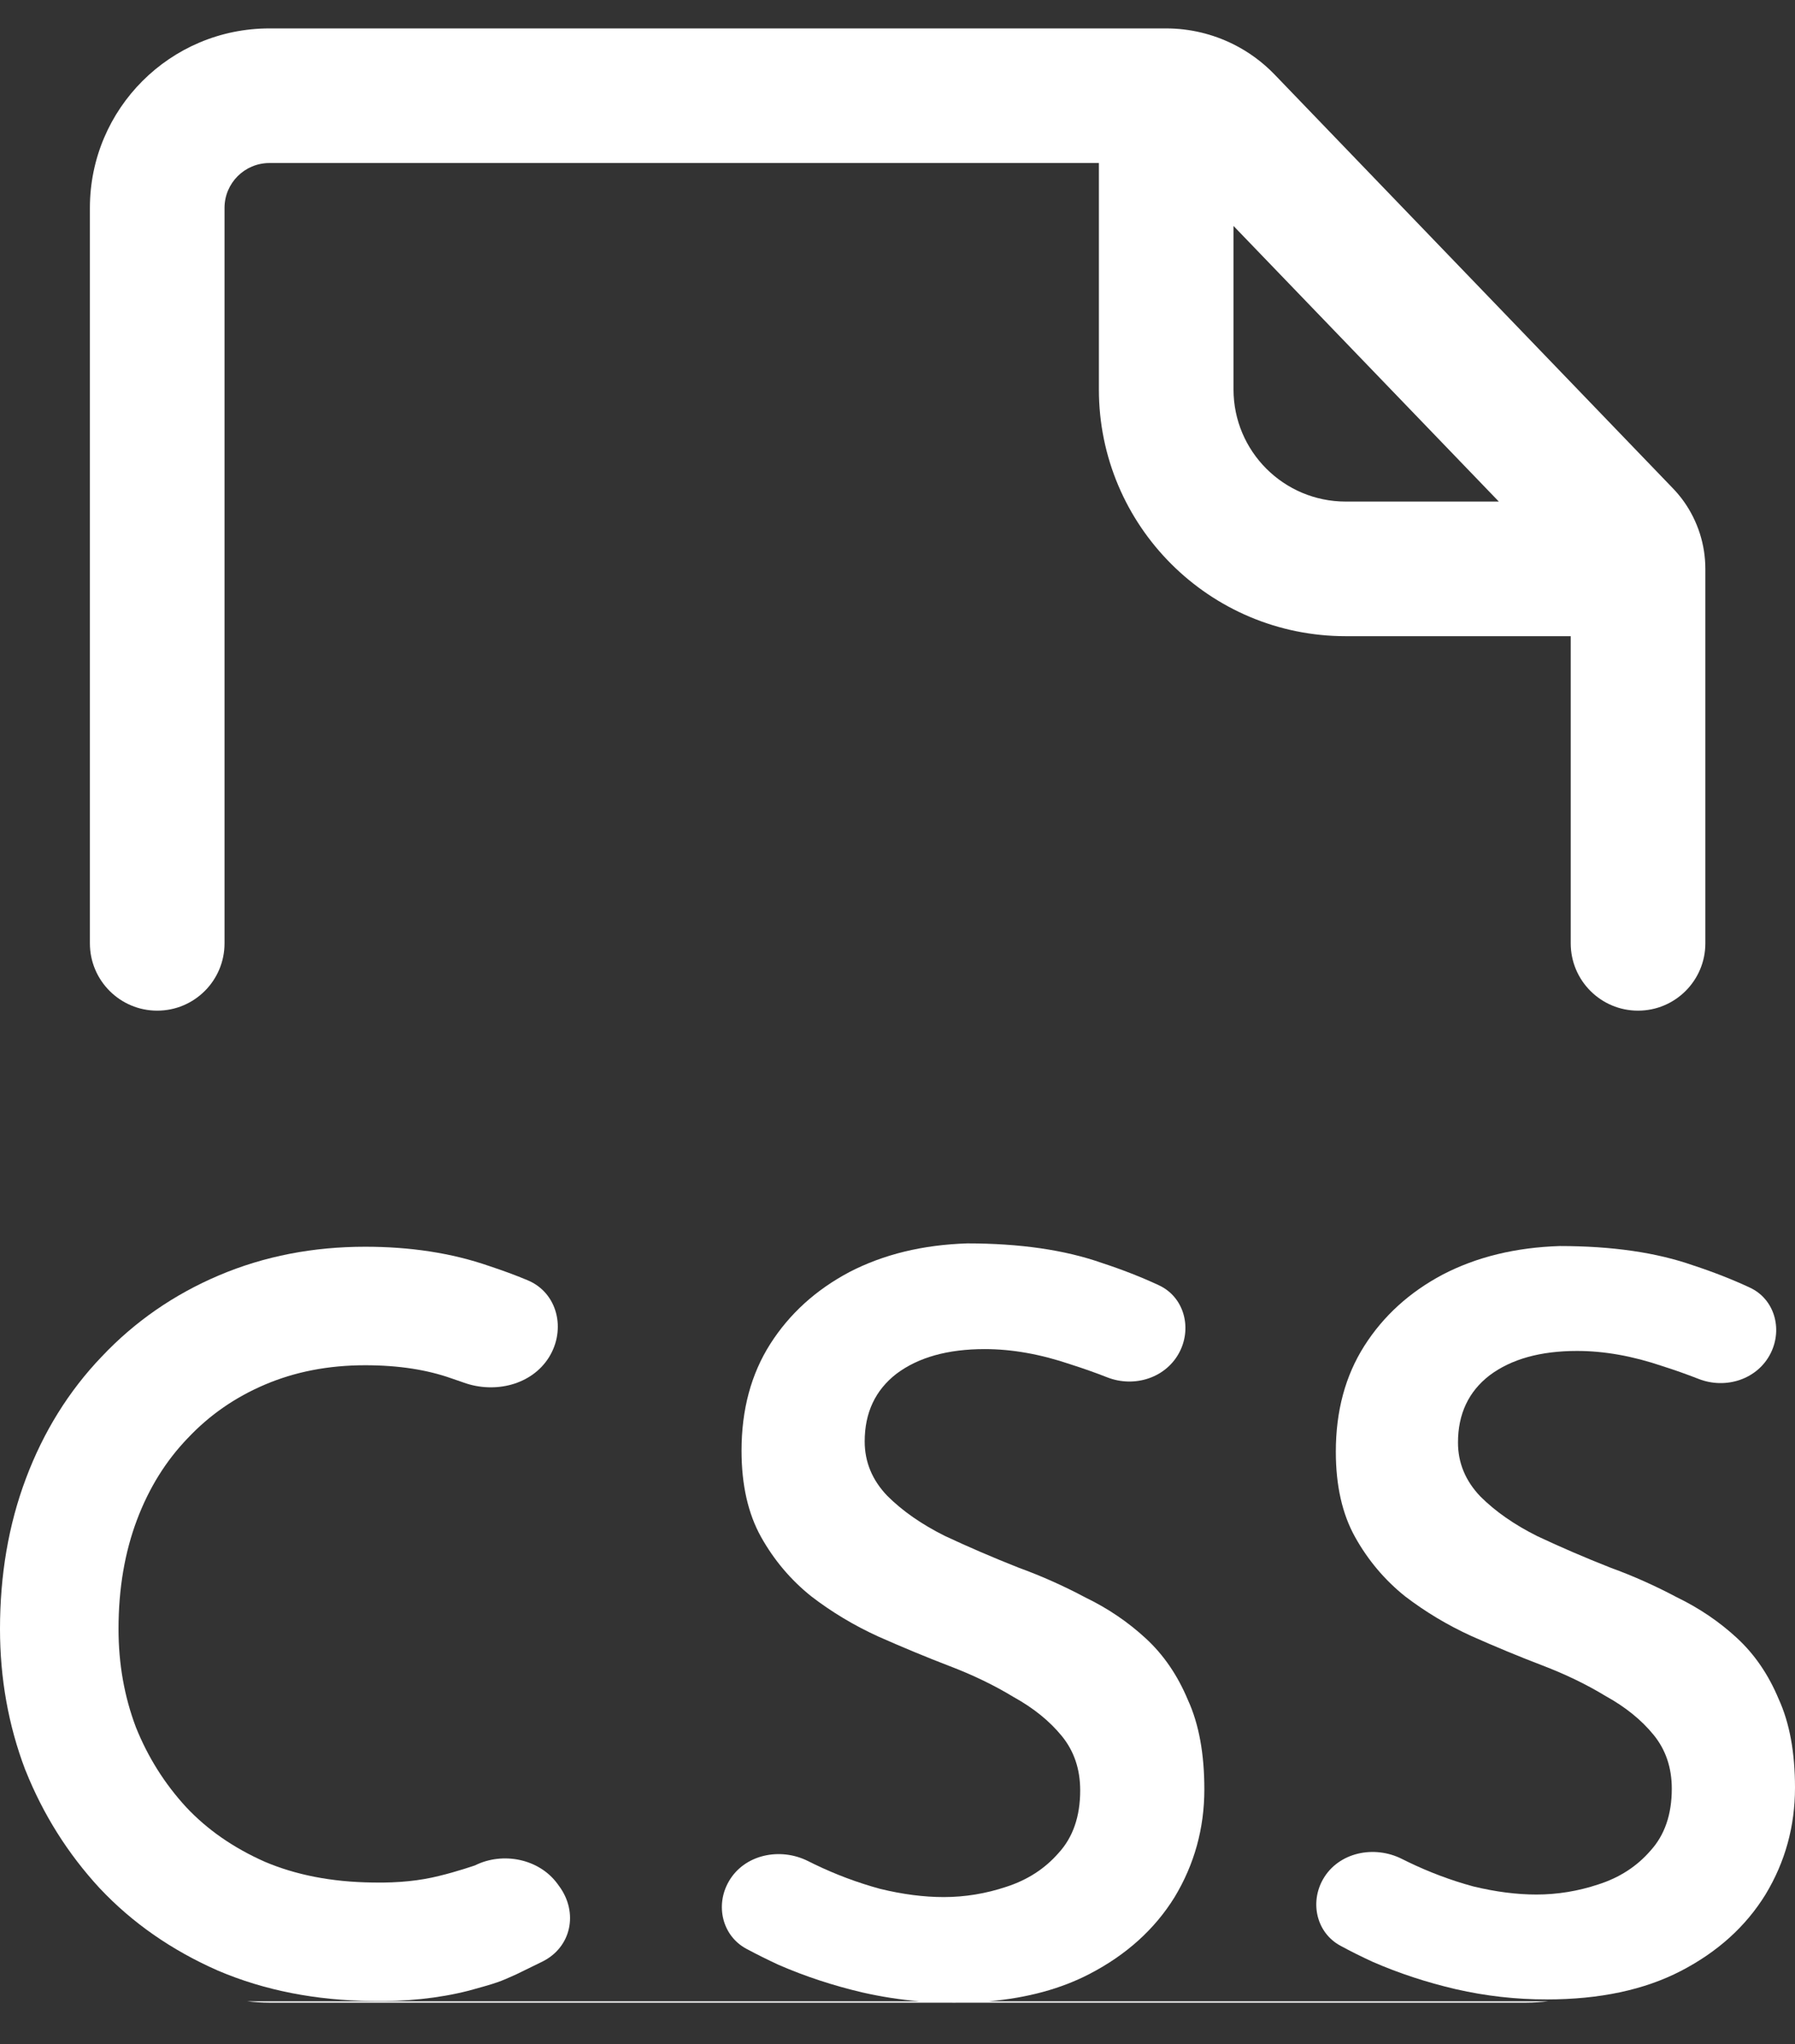 <svg width="36" height="41" viewBox="0 0 36 41" fill="none" xmlns="http://www.w3.org/2000/svg">
<rect x="0" y="0" width="36" height="41" fill="#333333" stroke="none"/>
<path fill-rule="evenodd" clip-rule="evenodd" d="M22.039 7.811V3.27H5.403C4.906 3.27 4.503 3.673 4.503 4.17V18.921C4.503 19.666 3.899 20.271 3.153 20.271C2.408 20.271 1.803 19.666 1.803 18.921V4.17C1.803 2.182 3.415 0.57 5.403 0.57H23.389C23.863 0.57 24.324 0.682 24.739 0.889C25.043 1.041 25.322 1.245 25.563 1.495L33.549 9.792C33.63 9.876 33.705 9.966 33.772 10.06C34.05 10.453 34.202 10.924 34.202 11.41V18.921C34.202 19.666 33.597 20.271 32.852 20.271C32.106 20.271 31.502 19.666 31.502 18.921V12.76H26.989C24.255 12.76 22.039 10.544 22.039 7.811ZM24.739 4.532L30.06 10.06H26.989C25.747 10.06 24.739 9.053 24.739 7.811V4.532Z" fill="white"/>
<path d="M5.403 40.168C5.25 40.168 5.099 40.158 4.951 40.14H18.435C18.054 40.108 17.676 40.049 17.301 39.964C16.711 39.826 16.148 39.641 15.613 39.408C15.391 39.305 15.175 39.198 14.967 39.086C14.484 38.825 14.342 38.215 14.615 37.739C14.926 37.193 15.648 37.046 16.208 37.329C16.25 37.35 16.291 37.37 16.334 37.391C16.759 37.597 17.198 37.761 17.651 37.885C18.104 37.995 18.529 38.05 18.927 38.05C19.352 38.05 19.771 37.981 20.182 37.844C20.608 37.706 20.957 37.48 21.232 37.164C21.52 36.849 21.664 36.431 21.664 35.909C21.664 35.484 21.541 35.12 21.294 34.818C21.047 34.516 20.724 34.256 20.326 34.036C19.942 33.803 19.517 33.597 19.05 33.419C18.584 33.24 18.104 33.041 17.61 32.822C17.129 32.602 16.683 32.335 16.272 32.019C15.86 31.69 15.524 31.292 15.263 30.826C15.003 30.359 14.872 29.783 14.872 29.097C14.872 28.273 15.064 27.56 15.448 26.956C15.833 26.352 16.361 25.872 17.033 25.515C17.719 25.159 18.508 24.967 19.4 24.939C20.457 24.939 21.355 25.07 22.096 25.33C22.505 25.464 22.887 25.613 23.243 25.779C23.739 26.01 23.907 26.611 23.665 27.101C23.402 27.633 22.756 27.842 22.205 27.625C21.968 27.532 21.727 27.447 21.479 27.368C20.875 27.162 20.299 27.059 19.75 27.059C19.009 27.059 18.419 27.224 17.98 27.553C17.555 27.882 17.342 28.335 17.342 28.911C17.342 29.323 17.493 29.687 17.795 30.002C18.097 30.304 18.481 30.572 18.947 30.805C19.414 31.024 19.908 31.237 20.429 31.443C20.882 31.608 21.328 31.806 21.767 32.04C22.22 32.259 22.625 32.534 22.981 32.863C23.338 33.192 23.619 33.604 23.825 34.098C24.045 34.578 24.154 35.175 24.154 35.889C24.154 36.671 23.955 37.391 23.558 38.05C23.16 38.694 22.59 39.209 21.849 39.593C21.276 39.89 20.604 40.073 19.833 40.14H31.054C30.906 40.158 30.755 40.168 30.602 40.168H19.286C19.235 40.169 19.184 40.169 19.133 40.169C19.083 40.169 19.033 40.169 18.984 40.168H5.403Z" fill="white"/>
<path d="M34.066 27.657C34.613 27.872 35.254 27.665 35.514 27.138C35.755 26.651 35.588 26.055 35.095 25.826C34.742 25.661 34.363 25.513 33.958 25.38C33.223 25.122 32.331 24.992 31.283 24.992C30.398 25.02 29.616 25.21 28.935 25.564C28.268 25.918 27.744 26.395 27.363 26.994C26.982 27.593 26.791 28.3 26.791 29.117C26.791 29.798 26.92 30.369 27.179 30.832C27.438 31.295 27.771 31.69 28.179 32.017C28.588 32.33 29.03 32.595 29.507 32.813C29.997 33.031 30.473 33.228 30.936 33.405C31.399 33.582 31.821 33.786 32.202 34.018C32.597 34.236 32.917 34.494 33.162 34.794C33.407 35.093 33.529 35.454 33.529 35.876C33.529 36.393 33.386 36.808 33.1 37.121C32.828 37.435 32.481 37.659 32.059 37.795C31.651 37.931 31.235 37.999 30.814 37.999C30.419 37.999 29.997 37.945 29.547 37.836C29.098 37.714 28.663 37.55 28.241 37.346C28.199 37.326 28.157 37.305 28.117 37.285C27.56 37.004 26.845 37.15 26.535 37.691C26.265 38.164 26.405 38.769 26.885 39.027C27.091 39.139 27.305 39.245 27.526 39.347C28.057 39.579 28.615 39.762 29.2 39.898C29.799 40.035 30.405 40.103 31.018 40.103C32.08 40.103 32.978 39.912 33.713 39.531C34.448 39.15 35.013 38.639 35.408 37.999C35.803 37.346 36 36.631 36 35.855C36 35.148 35.891 34.555 35.673 34.079C35.469 33.589 35.19 33.181 34.836 32.854C34.482 32.527 34.081 32.255 33.631 32.037C33.196 31.806 32.753 31.608 32.304 31.445C31.787 31.241 31.297 31.03 30.834 30.812C30.371 30.581 29.99 30.315 29.691 30.016C29.391 29.703 29.241 29.342 29.241 28.933C29.241 28.362 29.452 27.912 29.874 27.586C30.31 27.259 30.895 27.096 31.63 27.096C32.175 27.096 32.746 27.198 33.346 27.402C33.591 27.48 33.831 27.565 34.066 27.657Z" fill="white"/>
<path d="M5.321 27.768C5.916 27.516 6.579 27.383 7.325 27.383C8.006 27.383 8.571 27.477 9.039 27.641L9.051 27.645L9.063 27.649C9.147 27.677 9.228 27.705 9.306 27.733C9.924 27.954 10.663 27.78 11.01 27.223C11.357 26.665 11.185 25.928 10.579 25.677C10.336 25.575 10.081 25.482 9.815 25.394C9.051 25.128 8.216 25.006 7.325 25.006C6.288 25.006 5.306 25.192 4.392 25.58C3.492 25.962 2.704 26.506 2.041 27.209C1.376 27.903 0.871 28.721 0.522 29.649C0.168 30.587 0 31.6 0 32.673C0 33.656 0.166 34.599 0.505 35.494L0.514 35.514C0.864 36.39 1.358 37.176 1.994 37.867L2.002 37.875C2.657 38.572 3.449 39.118 4.36 39.52L4.373 39.526C5.312 39.926 6.342 40.122 7.444 40.135C8.135 40.148 8.791 40.083 9.402 39.927L9.42 39.922C9.976 39.77 10.022 39.75 10.354 39.6L10.358 39.598C10.445 39.554 10.562 39.498 10.692 39.435C10.749 39.407 10.809 39.378 10.87 39.348C11.46 39.061 11.604 38.362 11.216 37.833L11.178 37.781C10.81 37.28 10.083 37.137 9.527 37.414C9.527 37.414 9.158 37.542 8.804 37.626C8.436 37.719 7.999 37.768 7.484 37.758L7.476 37.758C6.64 37.748 5.925 37.602 5.312 37.342C4.674 37.059 4.155 36.694 3.738 36.251C3.304 35.78 2.967 35.245 2.725 34.642C2.495 34.031 2.377 33.378 2.377 32.673C2.377 31.85 2.506 31.126 2.746 30.487C2.99 29.839 3.33 29.299 3.76 28.851L3.768 28.843C4.201 28.383 4.715 28.025 5.321 27.768Z" fill="white"/>
</svg>
